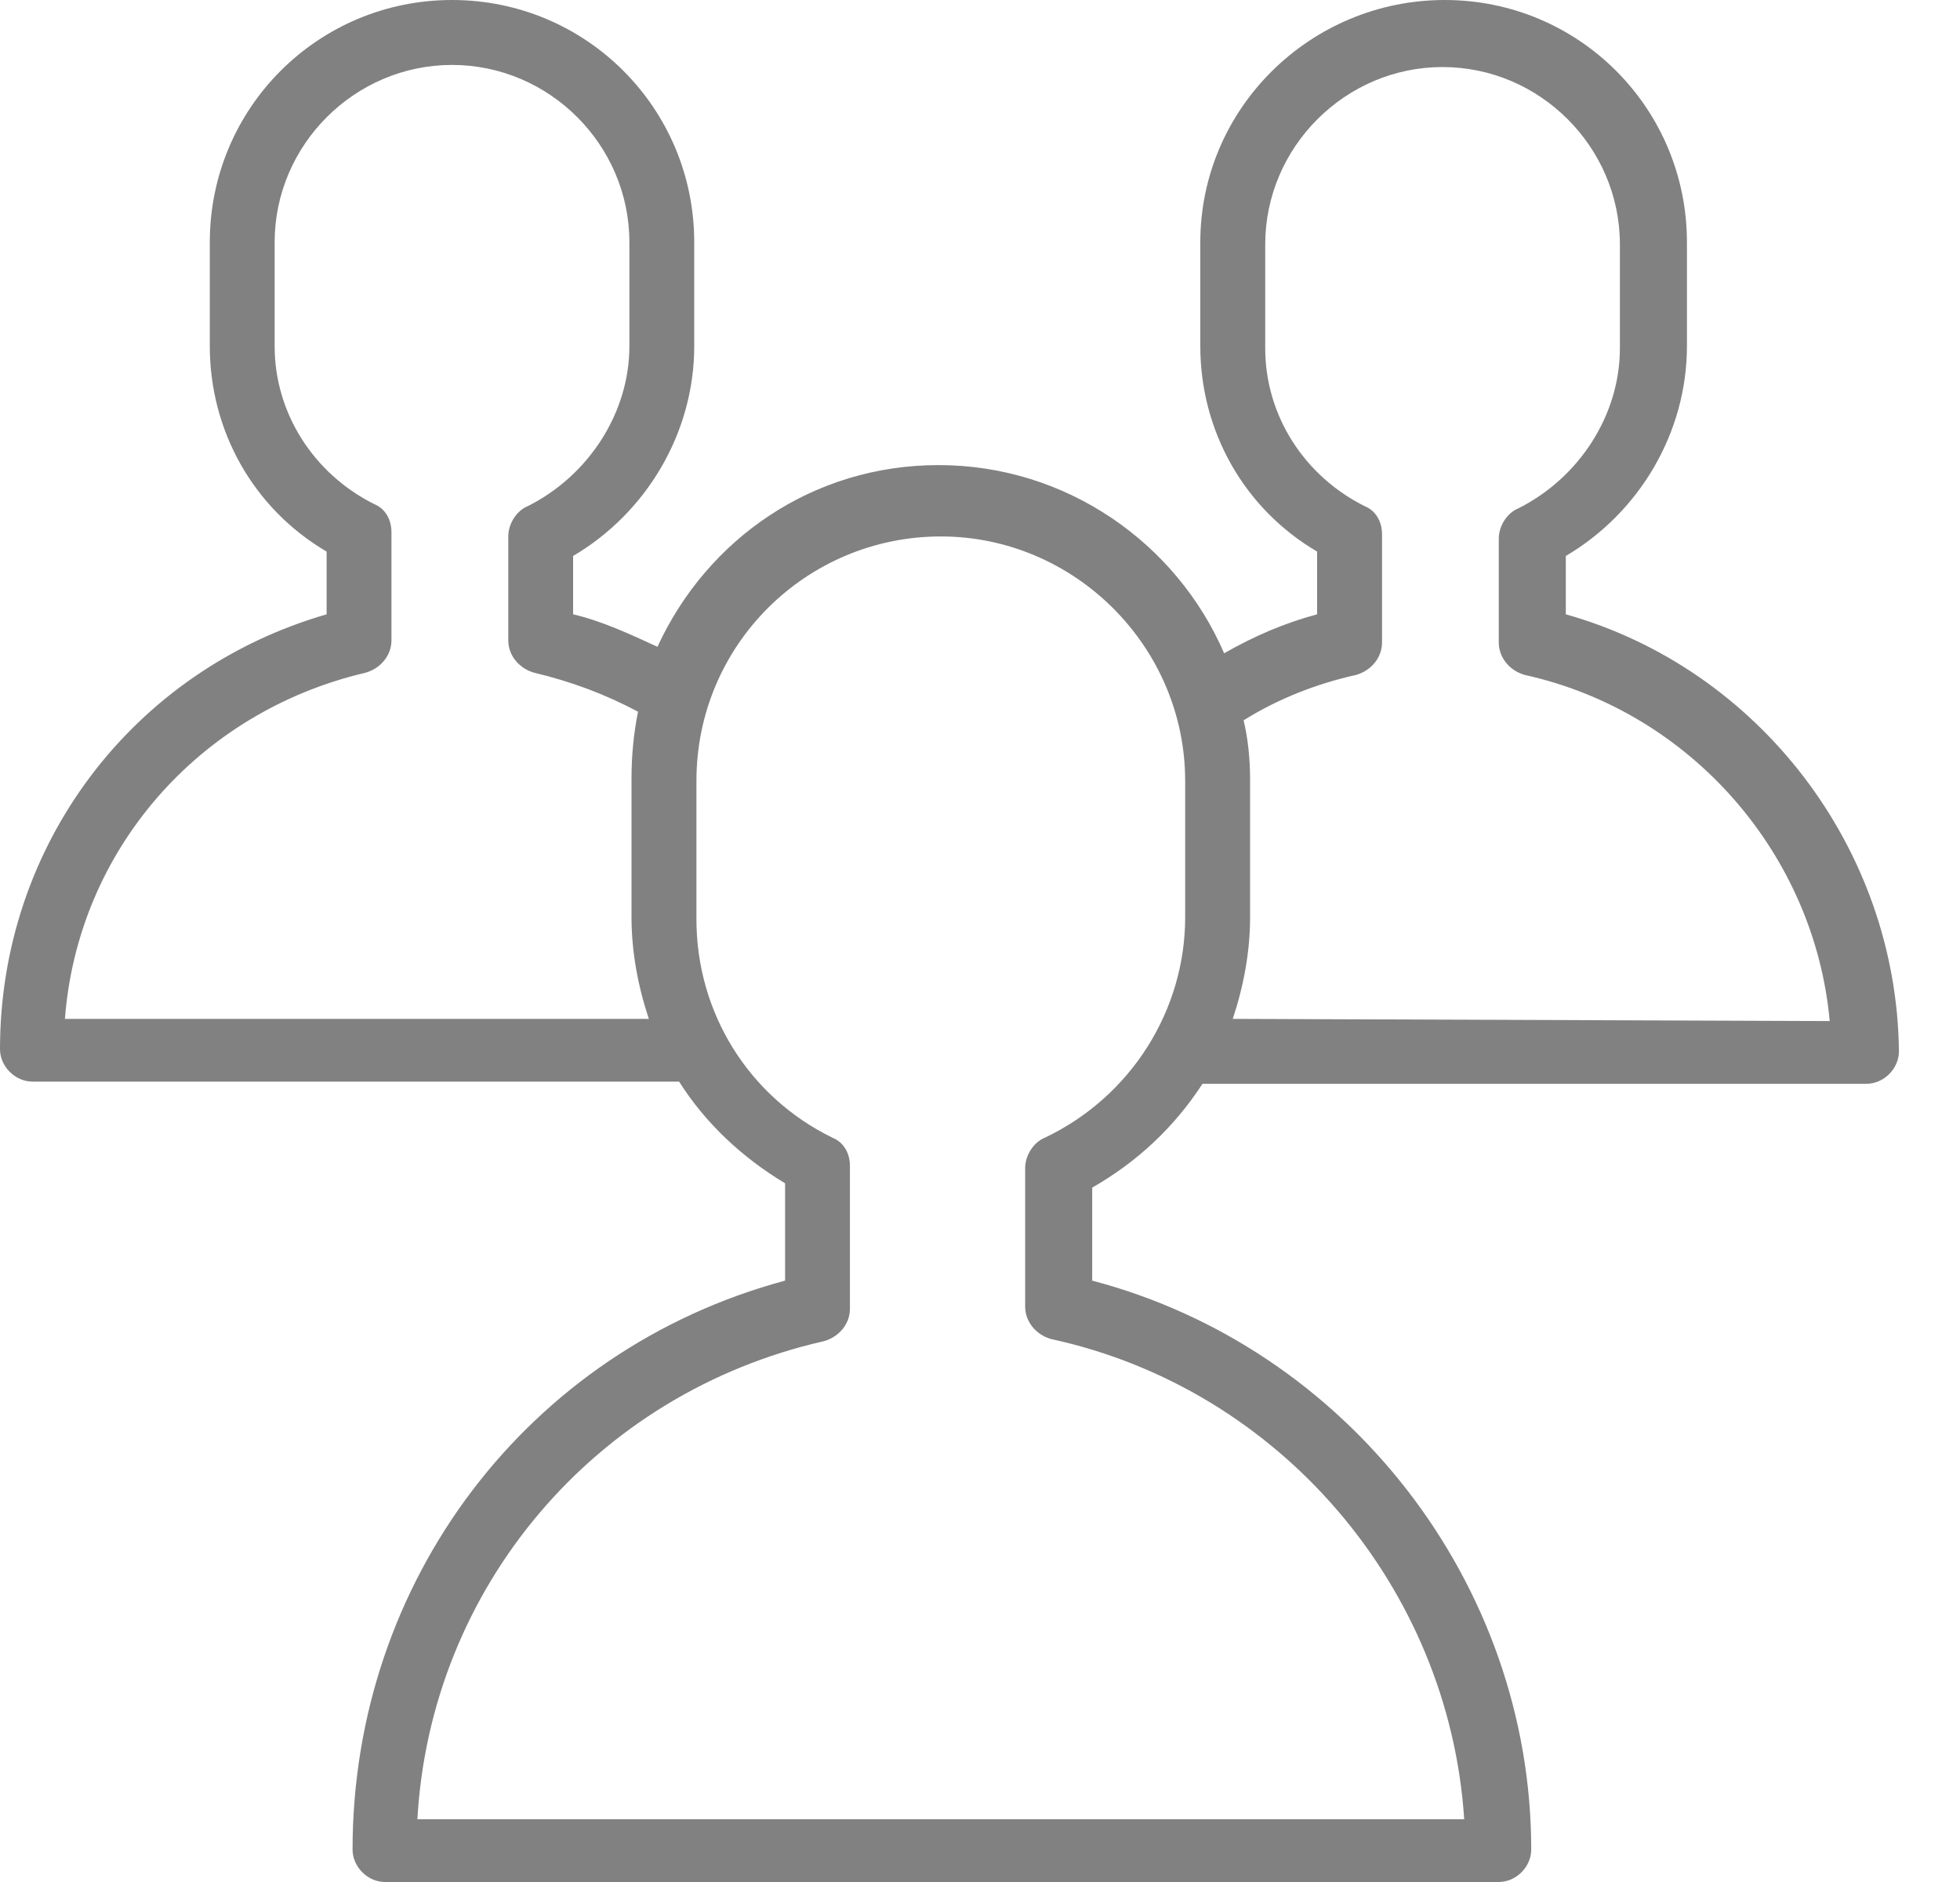 <?xml version="1.0" encoding="UTF-8"?> <svg xmlns="http://www.w3.org/2000/svg" width="25" height="24" viewBox="0 0 25 24" fill="none"> <path d="M19.972 7.834V7.09C20.91 6.538 21.517 5.517 21.517 4.414V3.09C21.517 1.379 20.138 0 18.428 0C16.717 0 15.31 1.379 15.31 3.09V4.414C15.31 5.49 15.862 6.483 16.8 7.034V7.834C16.386 7.945 16 8.11 15.614 8.331C15.007 6.924 13.6 5.931 11.972 5.931C10.372 5.931 9.021 6.869 8.386 8.248C8.028 8.083 7.669 7.917 7.31 7.834V7.09C8.248 6.538 8.855 5.517 8.855 4.414V3.09C8.855 1.379 7.476 0 5.766 0C4.055 0 2.676 1.379 2.676 3.09V4.414C2.676 5.49 3.228 6.483 4.166 7.034V7.834C1.683 8.552 0 10.786 0 13.379C0 13.6 0.193 13.793 0.414 13.793H8.579C8.607 13.793 8.634 13.793 8.662 13.793C8.993 14.317 9.462 14.759 10.014 15.09V16.331C6.731 17.214 4.497 20.166 4.497 23.586C4.497 23.807 4.69 24 4.91 24H19.117C19.338 24 19.531 23.807 19.531 23.586C19.531 20.193 17.186 17.186 13.931 16.331V15.145C14.51 14.814 14.979 14.372 15.338 13.821H23.807C24.028 13.821 24.221 13.628 24.221 13.407C24.193 10.814 22.428 8.524 19.972 7.834ZM0.828 12.993C0.993 10.841 2.538 9.076 4.662 8.579C4.855 8.524 4.993 8.359 4.993 8.166V6.786C4.993 6.621 4.91 6.483 4.772 6.428C4 6.041 3.503 5.269 3.503 4.414V3.09C3.503 1.848 4.524 0.828 5.766 0.828C7.007 0.828 8.028 1.848 8.028 3.09V4.414C8.028 5.269 7.503 6.069 6.731 6.455C6.593 6.51 6.483 6.676 6.483 6.841V8.166C6.483 8.359 6.621 8.524 6.814 8.579C7.283 8.69 7.724 8.855 8.138 9.076C8.083 9.352 8.055 9.628 8.055 9.931V11.697C8.055 12.138 8.138 12.579 8.276 12.993H0.828ZM13.324 14.51C13.186 14.566 13.076 14.731 13.076 14.897V16.662C13.076 16.855 13.214 17.021 13.407 17.076C16.331 17.71 18.483 20.248 18.676 23.2H5.324C5.49 20.248 7.586 17.765 10.51 17.103C10.703 17.048 10.841 16.883 10.841 16.69V14.869C10.841 14.703 10.759 14.566 10.621 14.51C9.545 13.986 8.883 12.91 8.883 11.724V9.959C8.883 8.221 10.29 6.841 12 6.841C13.71 6.841 15.117 8.248 15.117 9.959V11.697C15.117 12.883 14.428 13.986 13.324 14.51ZM15.724 12.993C15.862 12.579 15.945 12.138 15.945 11.697V9.931C15.945 9.683 15.917 9.407 15.862 9.186C16.303 8.91 16.8 8.717 17.297 8.607C17.49 8.552 17.628 8.386 17.628 8.193V6.814C17.628 6.648 17.545 6.51 17.407 6.455C16.634 6.069 16.138 5.297 16.138 4.441V3.117C16.138 1.876 17.159 0.855 18.4 0.855C19.641 0.855 20.662 1.876 20.662 3.117V4.441C20.662 5.297 20.138 6.097 19.366 6.483C19.228 6.538 19.117 6.703 19.117 6.869V8.193C19.117 8.386 19.255 8.552 19.448 8.607C21.572 9.076 23.145 10.897 23.338 13.021L15.724 12.993Z" fill="#818181"></path> </svg> 
